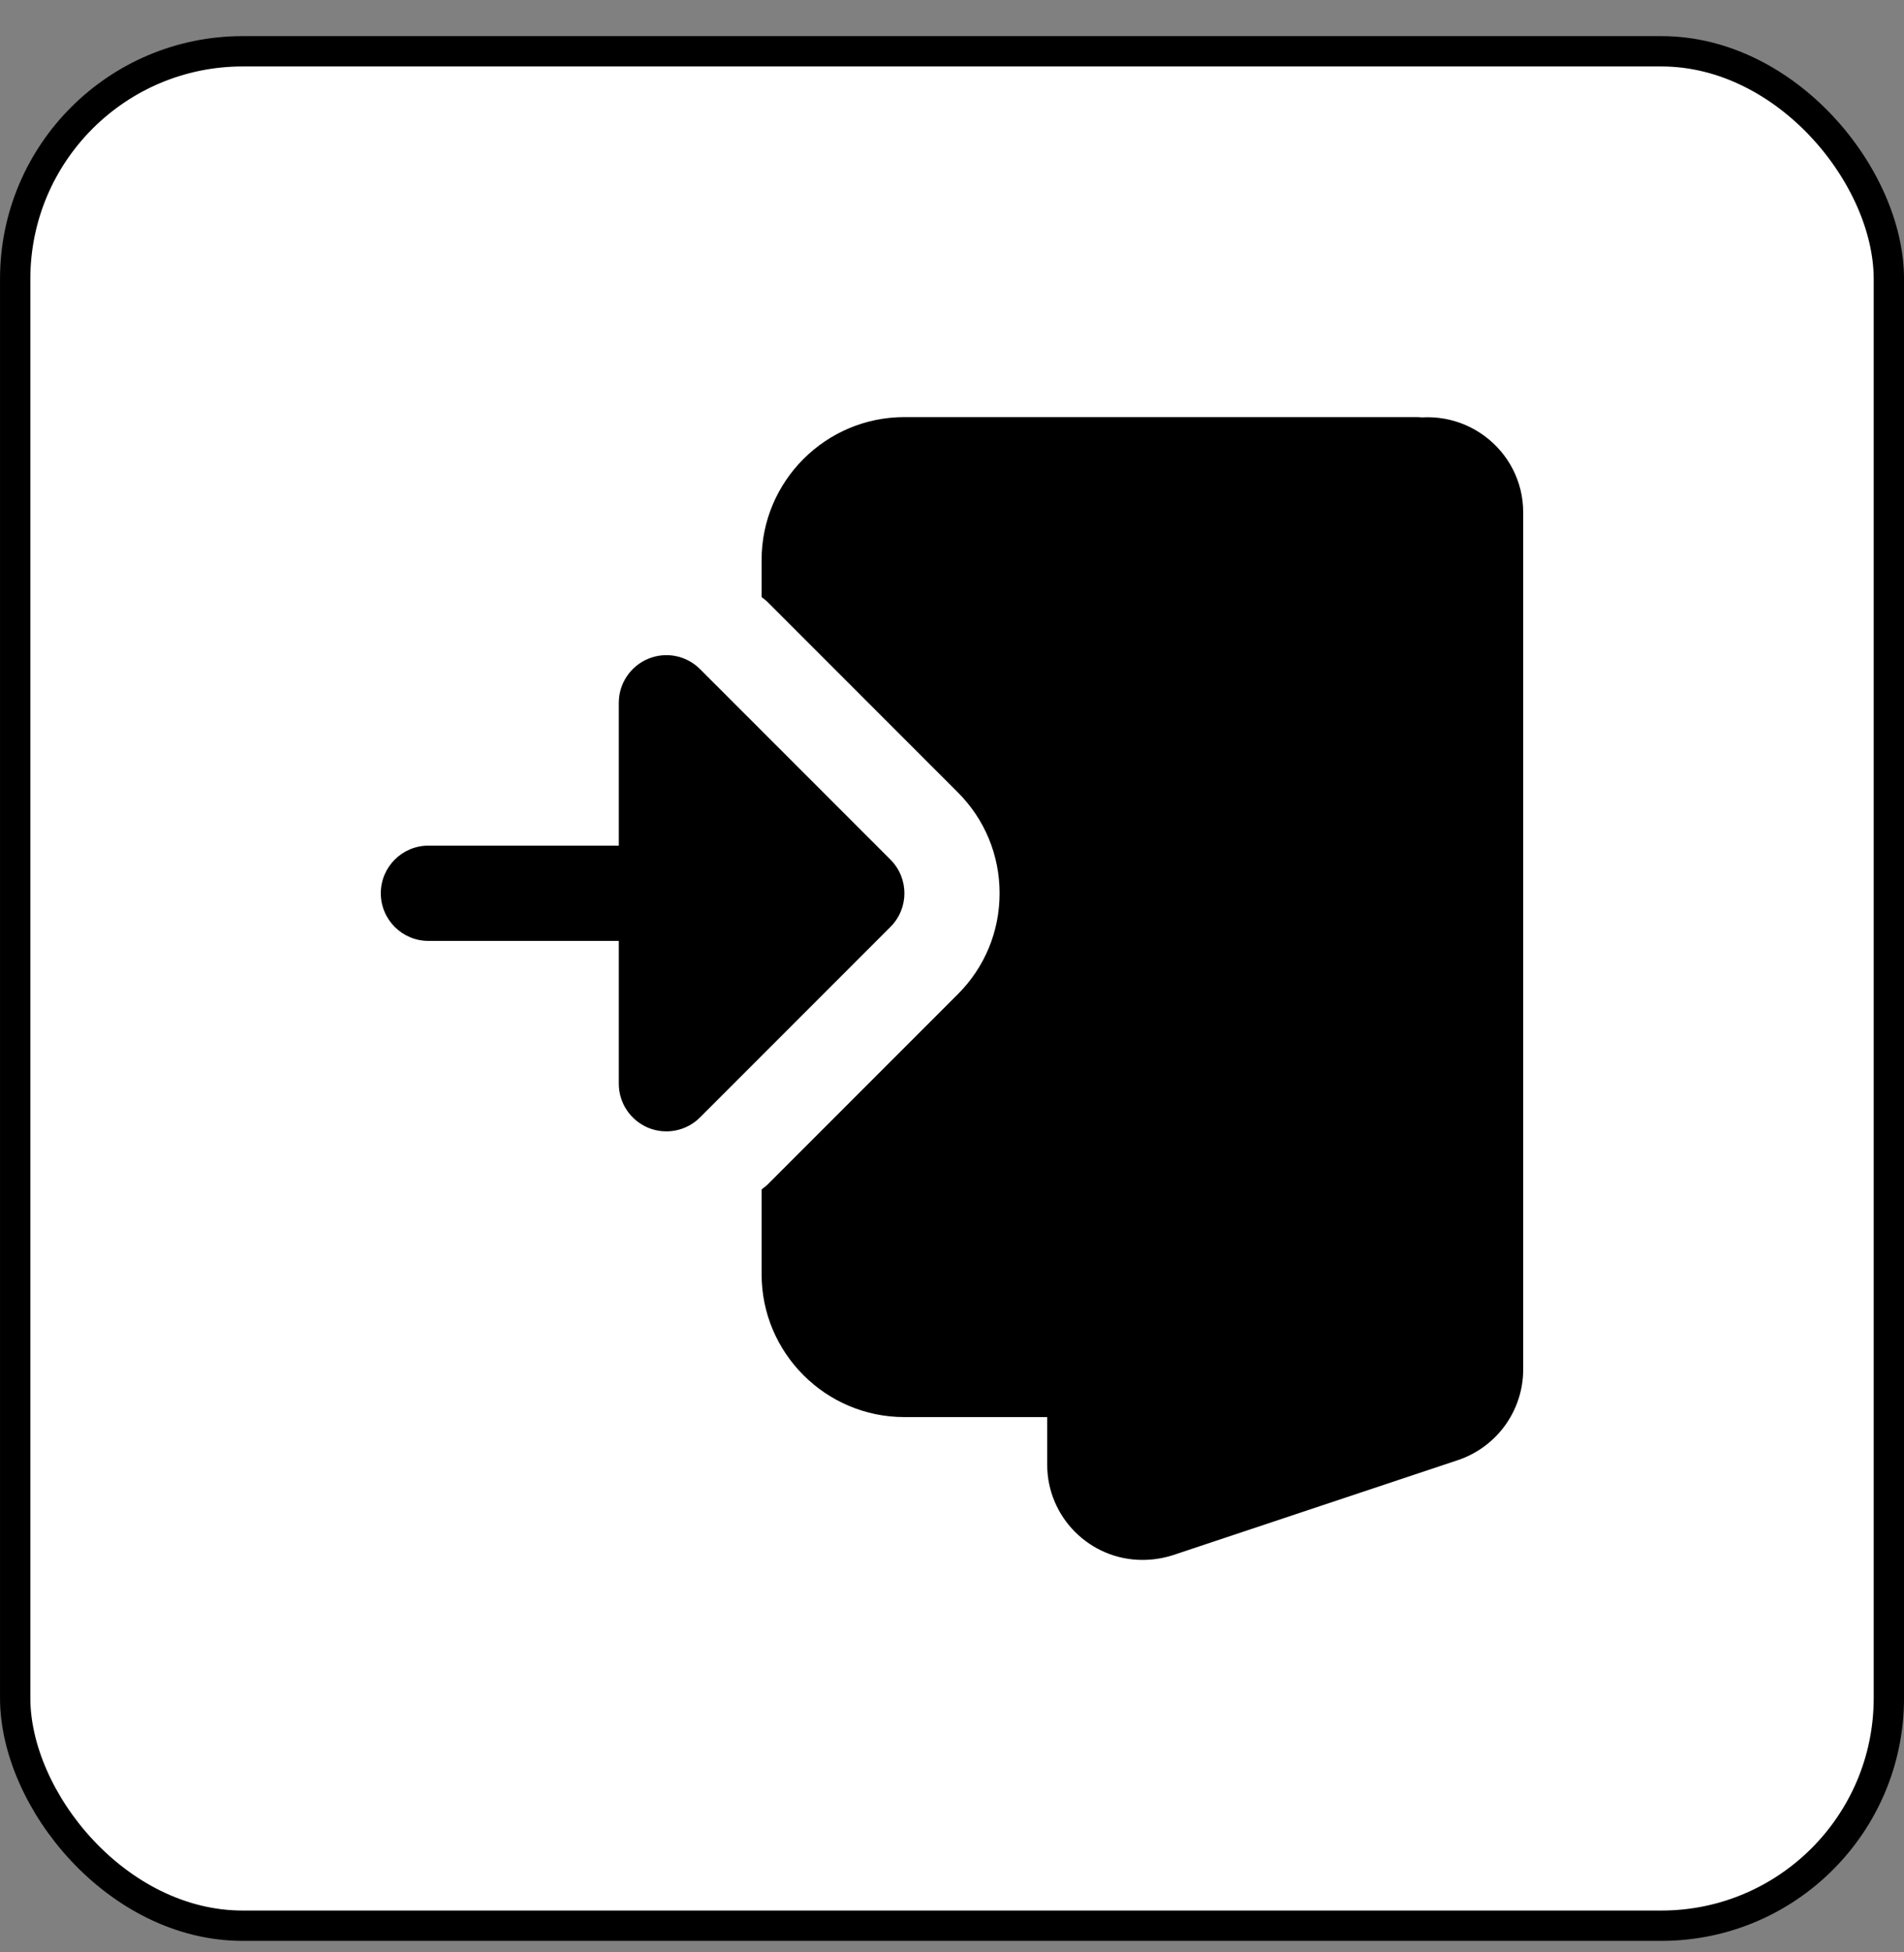 <svg width="40" height="41" viewBox="0 0 40 41" fill="none" xmlns="http://www.w3.org/2000/svg">
<rect x="0" y="0" width="40" height="41" fill="#808080" stroke="none"/>
<rect x="0.319" y="1.077" width="39.363" height="39.363" rx="4.78" fill="white" style="fill:white;fill-opacity:1;"/>
<rect x="0.319" y="1.077" width="39.363" height="39.363" rx="4.78" stroke="#EAEEF2" style="stroke:#EAEEF2;stroke:color(display-p3 0.918 0.933 0.949);stroke-opacity:1;" stroke-width="0.637"/>
<g clip-path="url(#clip0_7805_14709)">
<path d="M30.574 9.192C30.387 8.921 30.079 8.759 29.75 8.759H19C17.346 8.759 16 10.105 16 11.758V12.537C16.039 12.573 16.084 12.6 16.121 12.638L20.121 16.638C20.688 17.204 21 17.958 21 18.759C21 19.56 20.688 20.314 20.121 20.88L16.121 24.88C16.084 24.916 16.039 24.944 16 24.98V26.759C16 28.413 17.346 29.759 19 29.759H22.5C22.915 29.759 23.287 29.503 23.434 29.115L30.684 10.115C30.802 9.808 30.76 9.463 30.574 9.192Z" fill="#2196F3" style="fill:#2196F3;fill:color(display-p3 0.129 0.588 0.953);fill-opacity:1;"/>
<path d="M13.617 23.683C13.244 23.527 13 23.163 13 22.759V19.759H9C8.448 19.759 8 19.311 8 18.758C8 18.206 8.448 17.759 9 17.759H13V14.758C13 14.355 13.244 13.989 13.617 13.835C13.991 13.679 14.421 13.765 14.707 14.052L18.707 18.052C19.098 18.443 19.098 19.075 18.707 19.465L14.707 23.465C14.421 23.752 13.991 23.837 13.617 23.683Z" fill="#607D8B" style="fill:#607D8B;fill:color(display-p3 0.377 0.49 0.545);fill-opacity:1;"/>
<path d="M29.363 8.858L23.355 10.861C22.544 11.14 22 11.903 22 12.758V30.759C22 31.861 22.897 32.758 24 32.758C24.214 32.758 24.417 32.728 24.637 32.66L30.645 30.657C31.456 30.377 32 29.613 32 28.759V10.759C32 9.441 30.719 8.44 29.363 8.858Z" fill="#64B5F6" style="fill:#64B5F6;fill:color(display-p3 0.392 0.71 0.965);fill-opacity:1;"/>
</g>
<defs>
<clipPath id="clip0_7805_14709">
<rect width="24" height="24" fill="white" style="fill:white;fill-opacity:1;" transform="translate(8 8.759)"/>
</clipPath>
</defs>
</svg>
